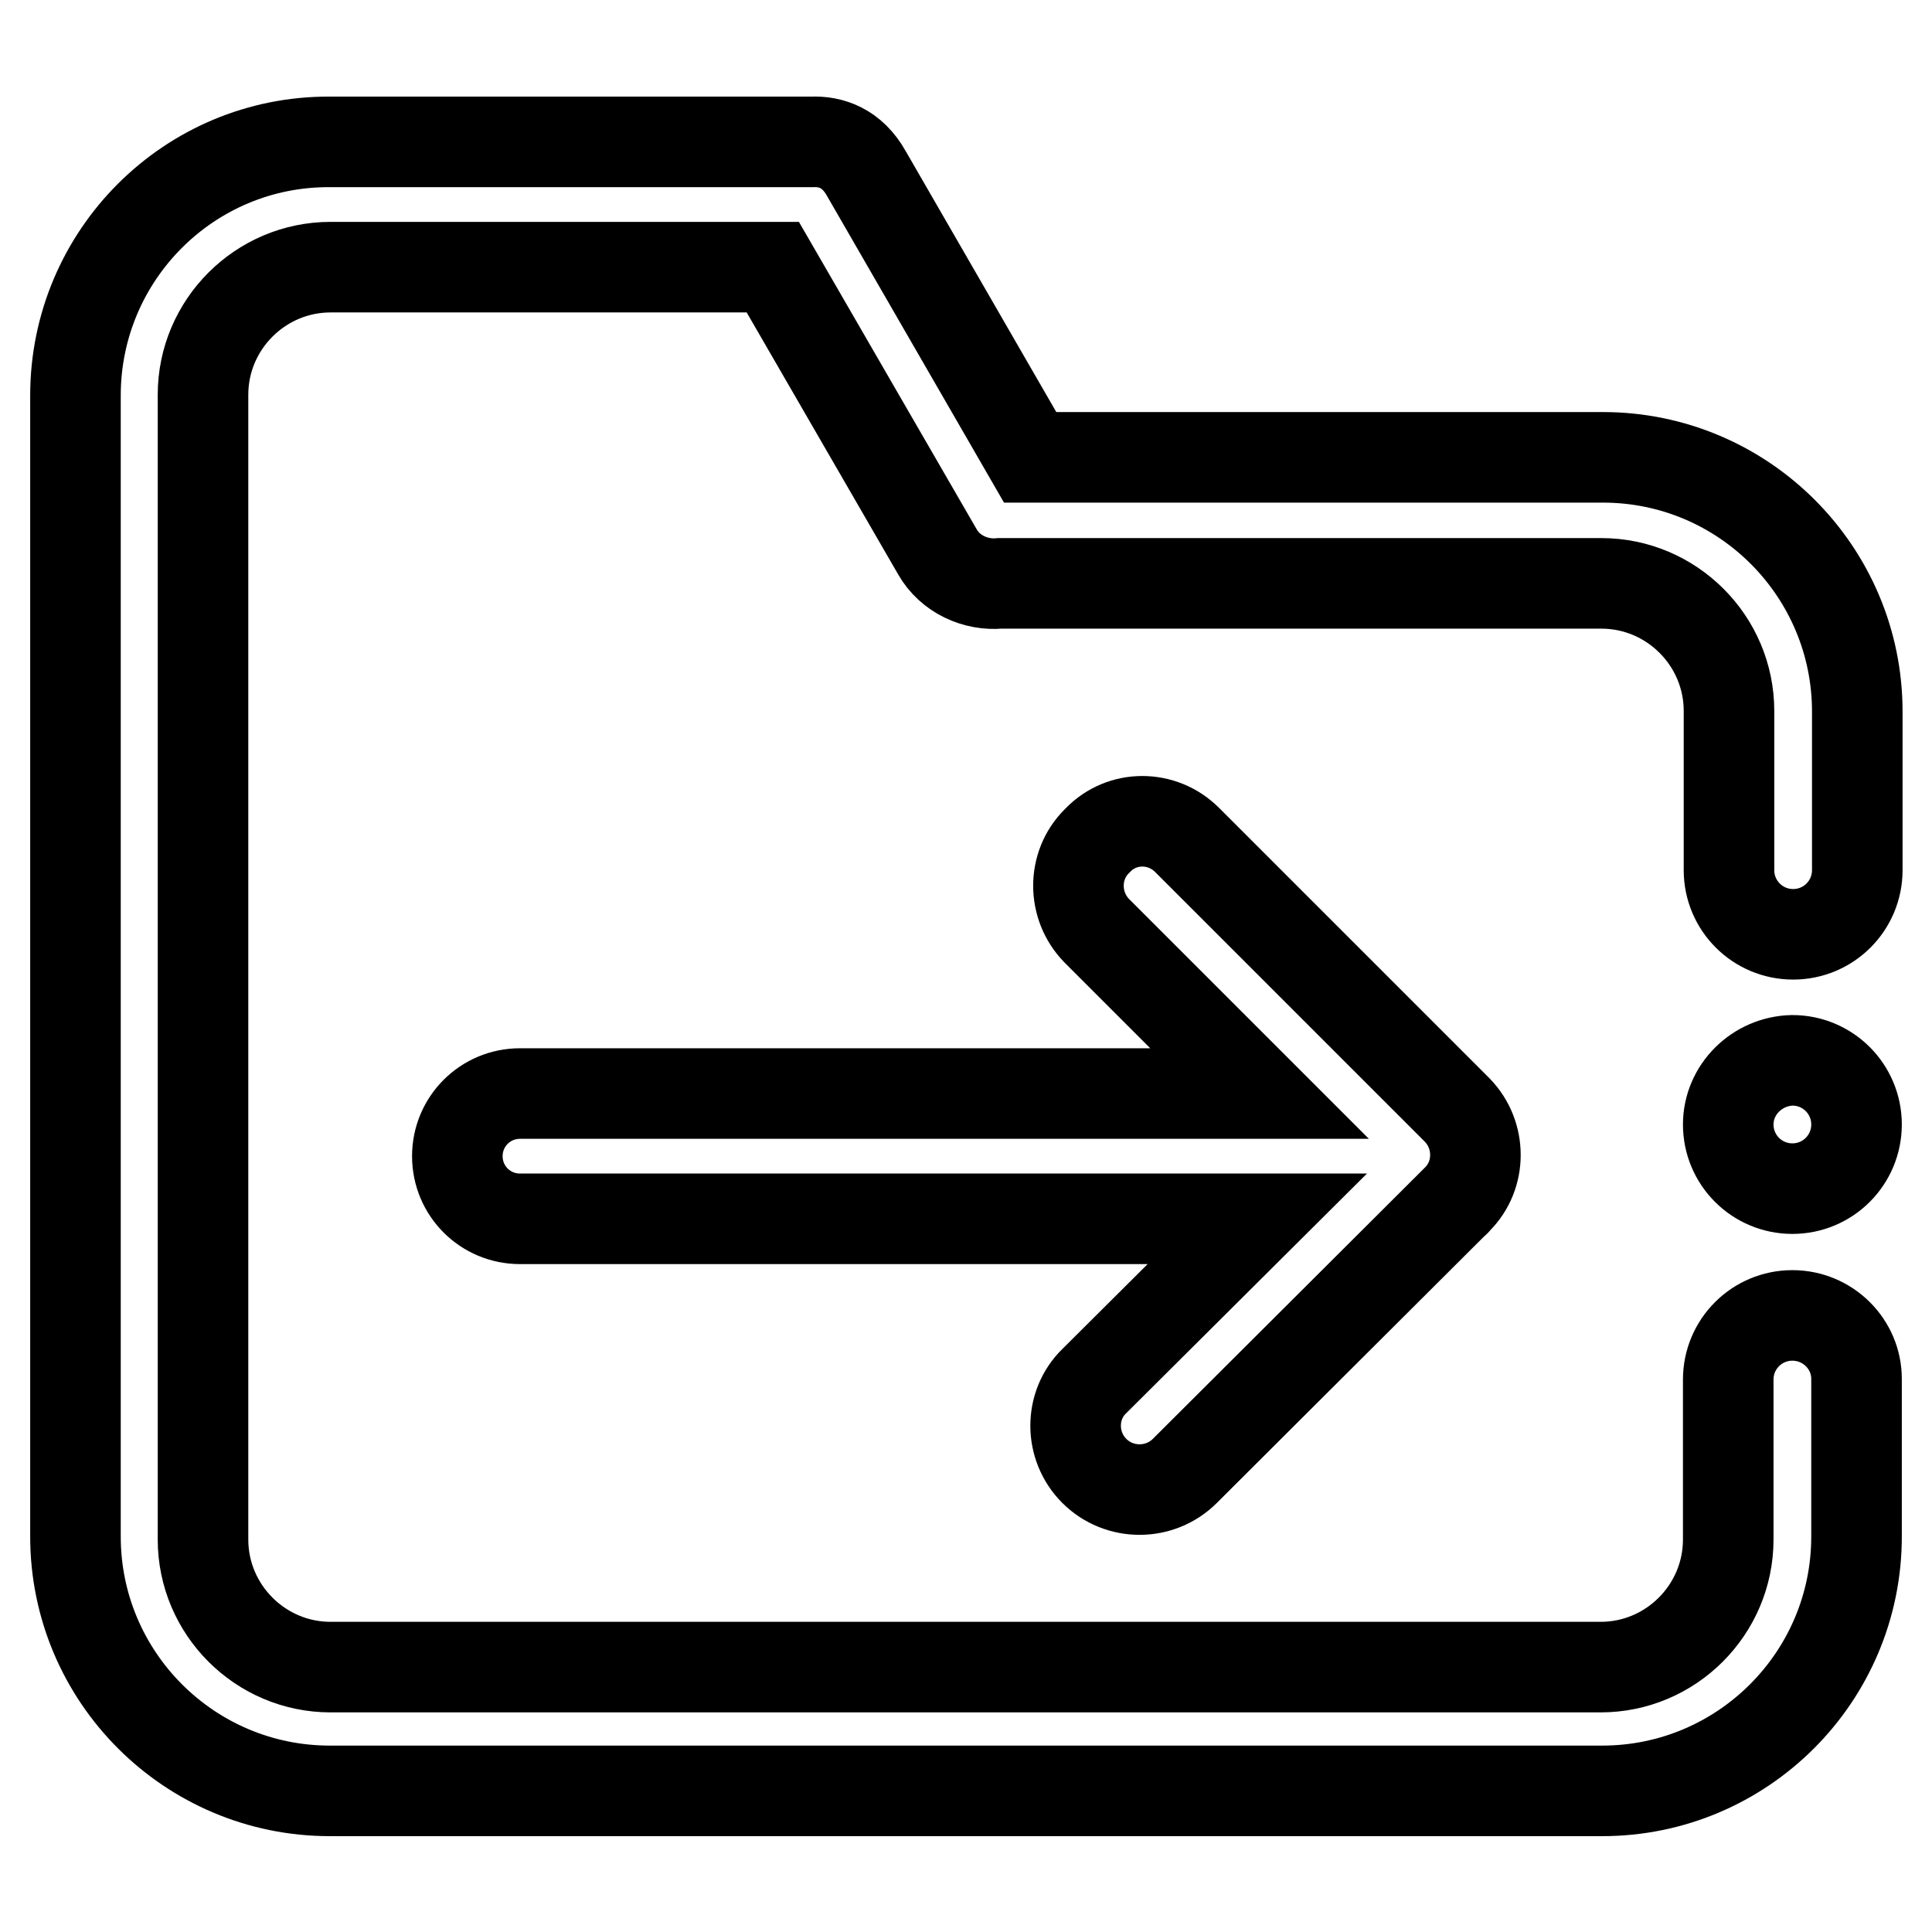 <?xml version="1.0" encoding="utf-8"?>
<!-- Svg Vector Icons : http://www.onlinewebfonts.com/icon -->
<!DOCTYPE svg PUBLIC "-//W3C//DTD SVG 1.1//EN" "http://www.w3.org/Graphics/SVG/1.1/DTD/svg11.dtd">
<svg version="1.1" xmlns="http://www.w3.org/2000/svg" xmlns:xlink="http://www.w3.org/1999/xlink" x="0px" y="0px" viewBox="0 0 256 256" enable-background="new 0 0 256 256" xml:space="preserve">
<g> <path stroke-width="12" fill-opacity="0" stroke="#000000"  d="M229,149c0,4.7,3.8,8.5,8.5,8.5c4.7,0,8.5-3.8,8.5-8.5c0-4.7-3.8-8.5-8.5-8.5 C232.8,140.6,229,144.4,229,149z"/> <path stroke-width="12" fill-opacity="0" stroke="#000000"  d="M237.5,174.3c-4.7,0-8.5,3.8-8.5,8.5V204c0,9.3-7.6,16.9-16.9,16.9H43.8c-9.3,0-16.9-7.6-16.9-16.9V52.3 c0-9.3,7.6-16.9,16.9-16.9h58.6l21.8,37.7c1.7,3,5.1,4.5,8.3,4.2h79.7c9.3,0,16.9,7.6,16.9,16.9v21.1c0,4.7,3.8,8.5,8.5,8.5 s8.5-3.8,8.5-8.5c0-0.2,0-0.4,0-0.6V94.3c0-18.6-15.1-33.7-33.7-33.7h-75.9l-21.7-37.6c-1.9-3.4-4.7-4.3-7.2-4.2l0,0H43.7 C25.1,18.7,10,33.8,10,52.4v151.2c0,18.6,15.1,33.7,33.7,33.7h168.6c18.6,0,33.7-15.1,33.7-33.7v-20.3c0-0.2,0-0.4,0-0.6 C246,178.1,242.2,174.3,237.5,174.3L237.5,174.3z"/> <path stroke-width="12" fill-opacity="0" stroke="#000000"  d="M145,194.9c3.3,3.3,8.7,3.3,12,0l35.7-35.6c0.1-0.1,0.2-0.1,0.2-0.2h0l0.2-0.2c3.2-3.2,3.2-8.5,0-11.8 l-35.8-35.8c-3.3-3.3-8.6-3.3-11.8,0l-0.2,0.2c-3.2,3.2-3.2,8.5,0,11.8l21.6,21.6h-98c-4.6,0-8.3,3.7-8.3,8.3 c0,4.6,3.7,8.3,8.3,8.3h97.7L145,183C141.7,186.2,141.7,191.6,145,194.9z"/></g>
</svg>